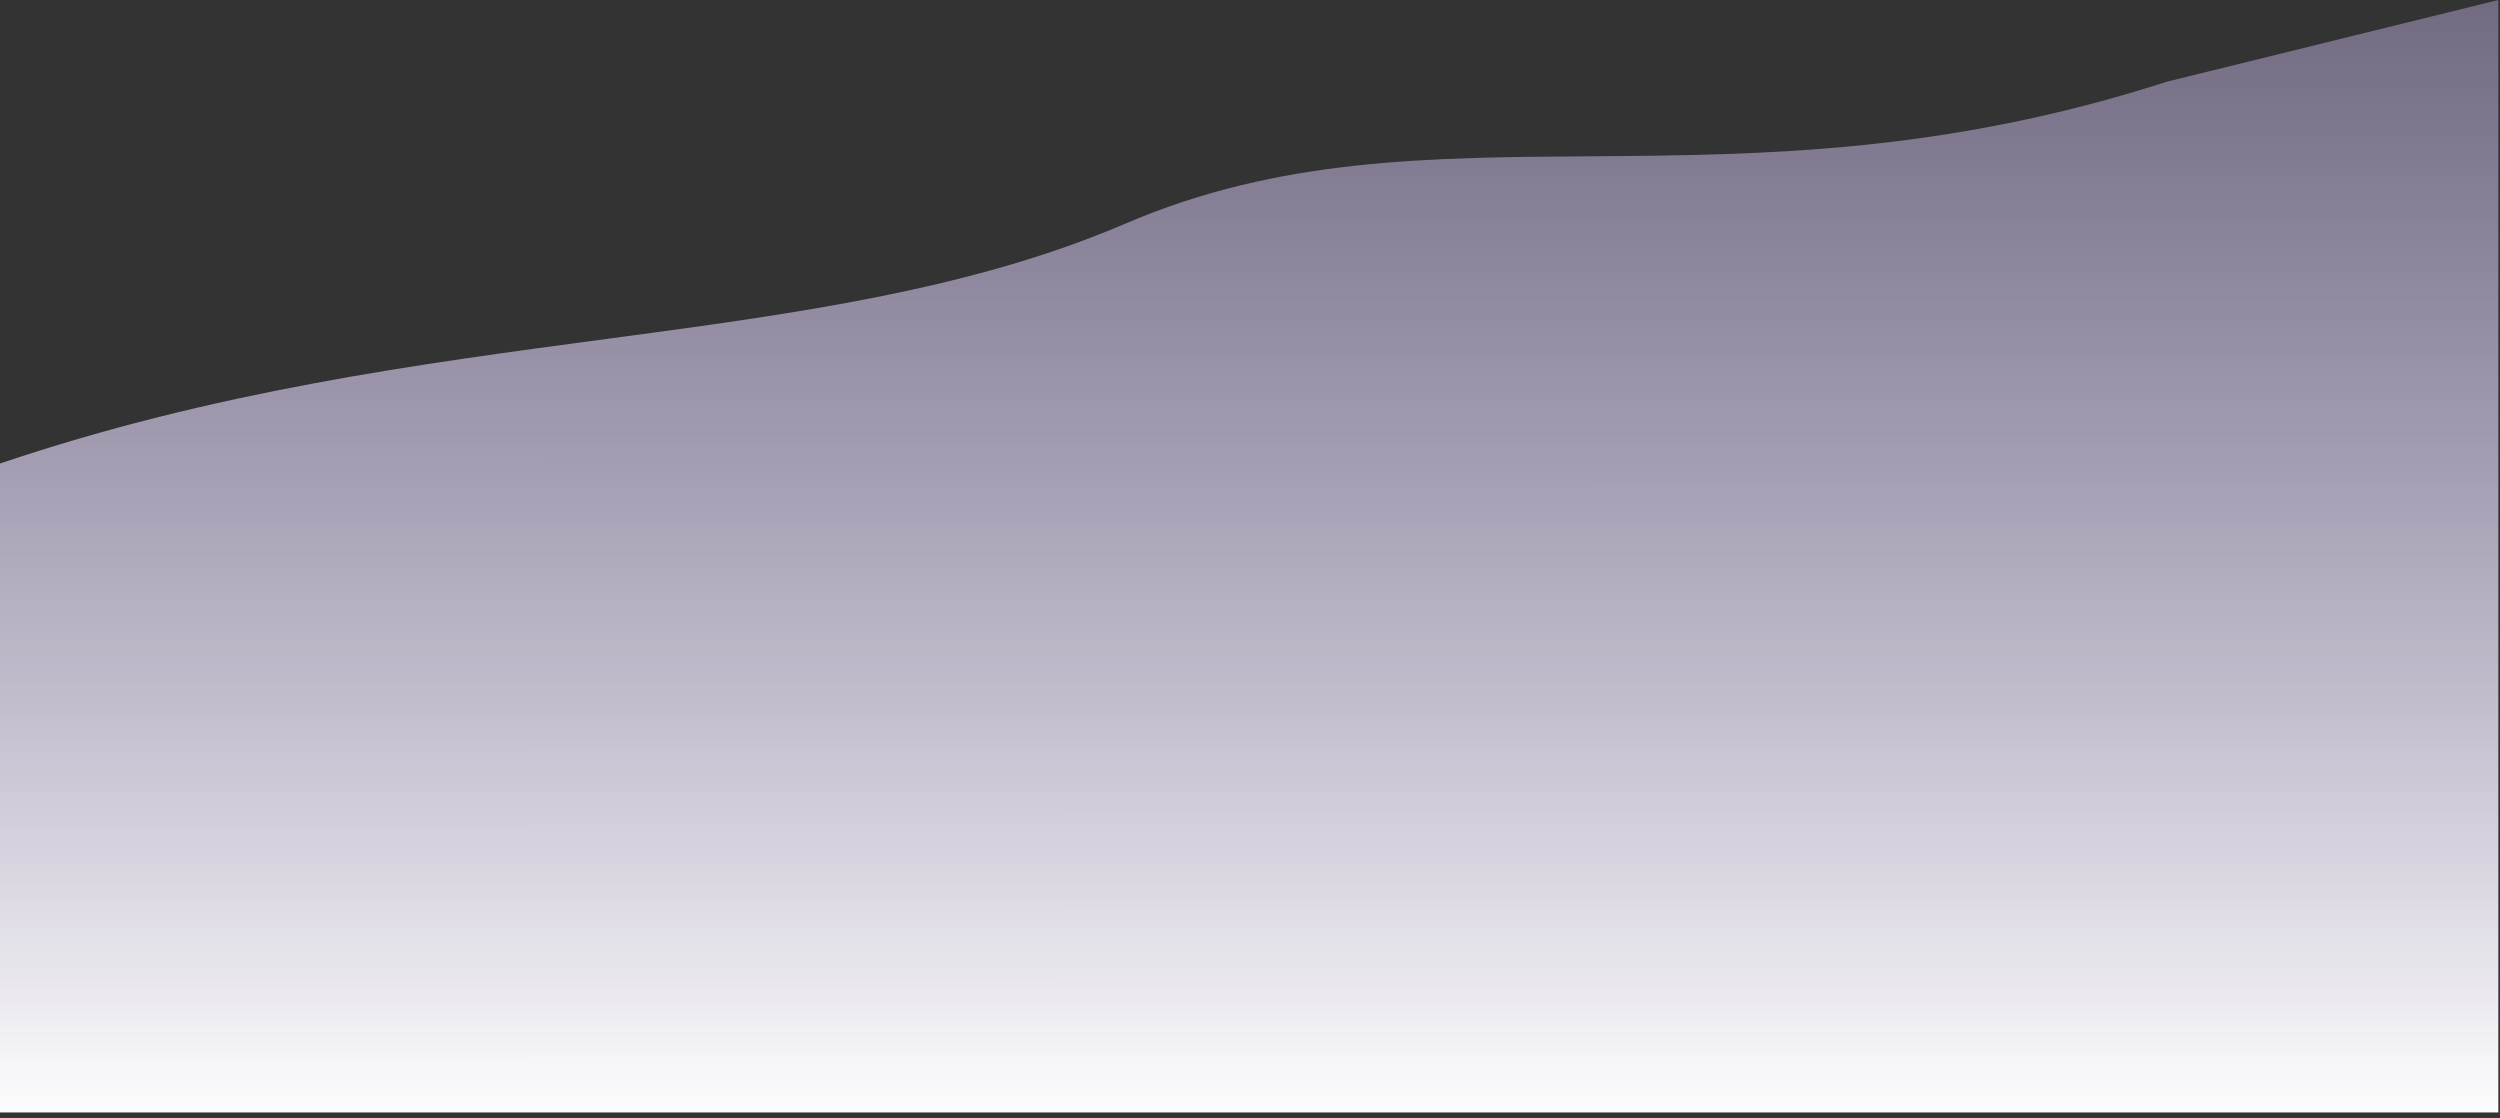 <?xml version="1.0" encoding="utf-8"?>
<svg xmlns="http://www.w3.org/2000/svg" fill="none" height="100%" overflow="visible" preserveAspectRatio="none" style="display: block;" viewBox="0 0 445 199" width="100%">
<rect x="0" y="0" width="445" height="199" fill="#333333" stroke="none"/>
<path d="M200.337 39.798C145.479 63.349 76.407 56.669 0 82.508V198.019H444.703V0L385.63 14.56C307.49 39.798 255.194 16.247 200.337 39.798Z" fill="url(#paint0_linear_0_15270)" id="Vector 2549"/>
<defs>
<linearGradient gradientUnits="userSpaceOnUse" id="paint0_linear_0_15270" x1="223.162" x2="223.185" y1="-146.448" y2="230.508">
<stop stop-color="#A183E0" stop-opacity="0"/>
<stop offset="0.921" stop-color="white"/>
</linearGradient>
</defs>
</svg>